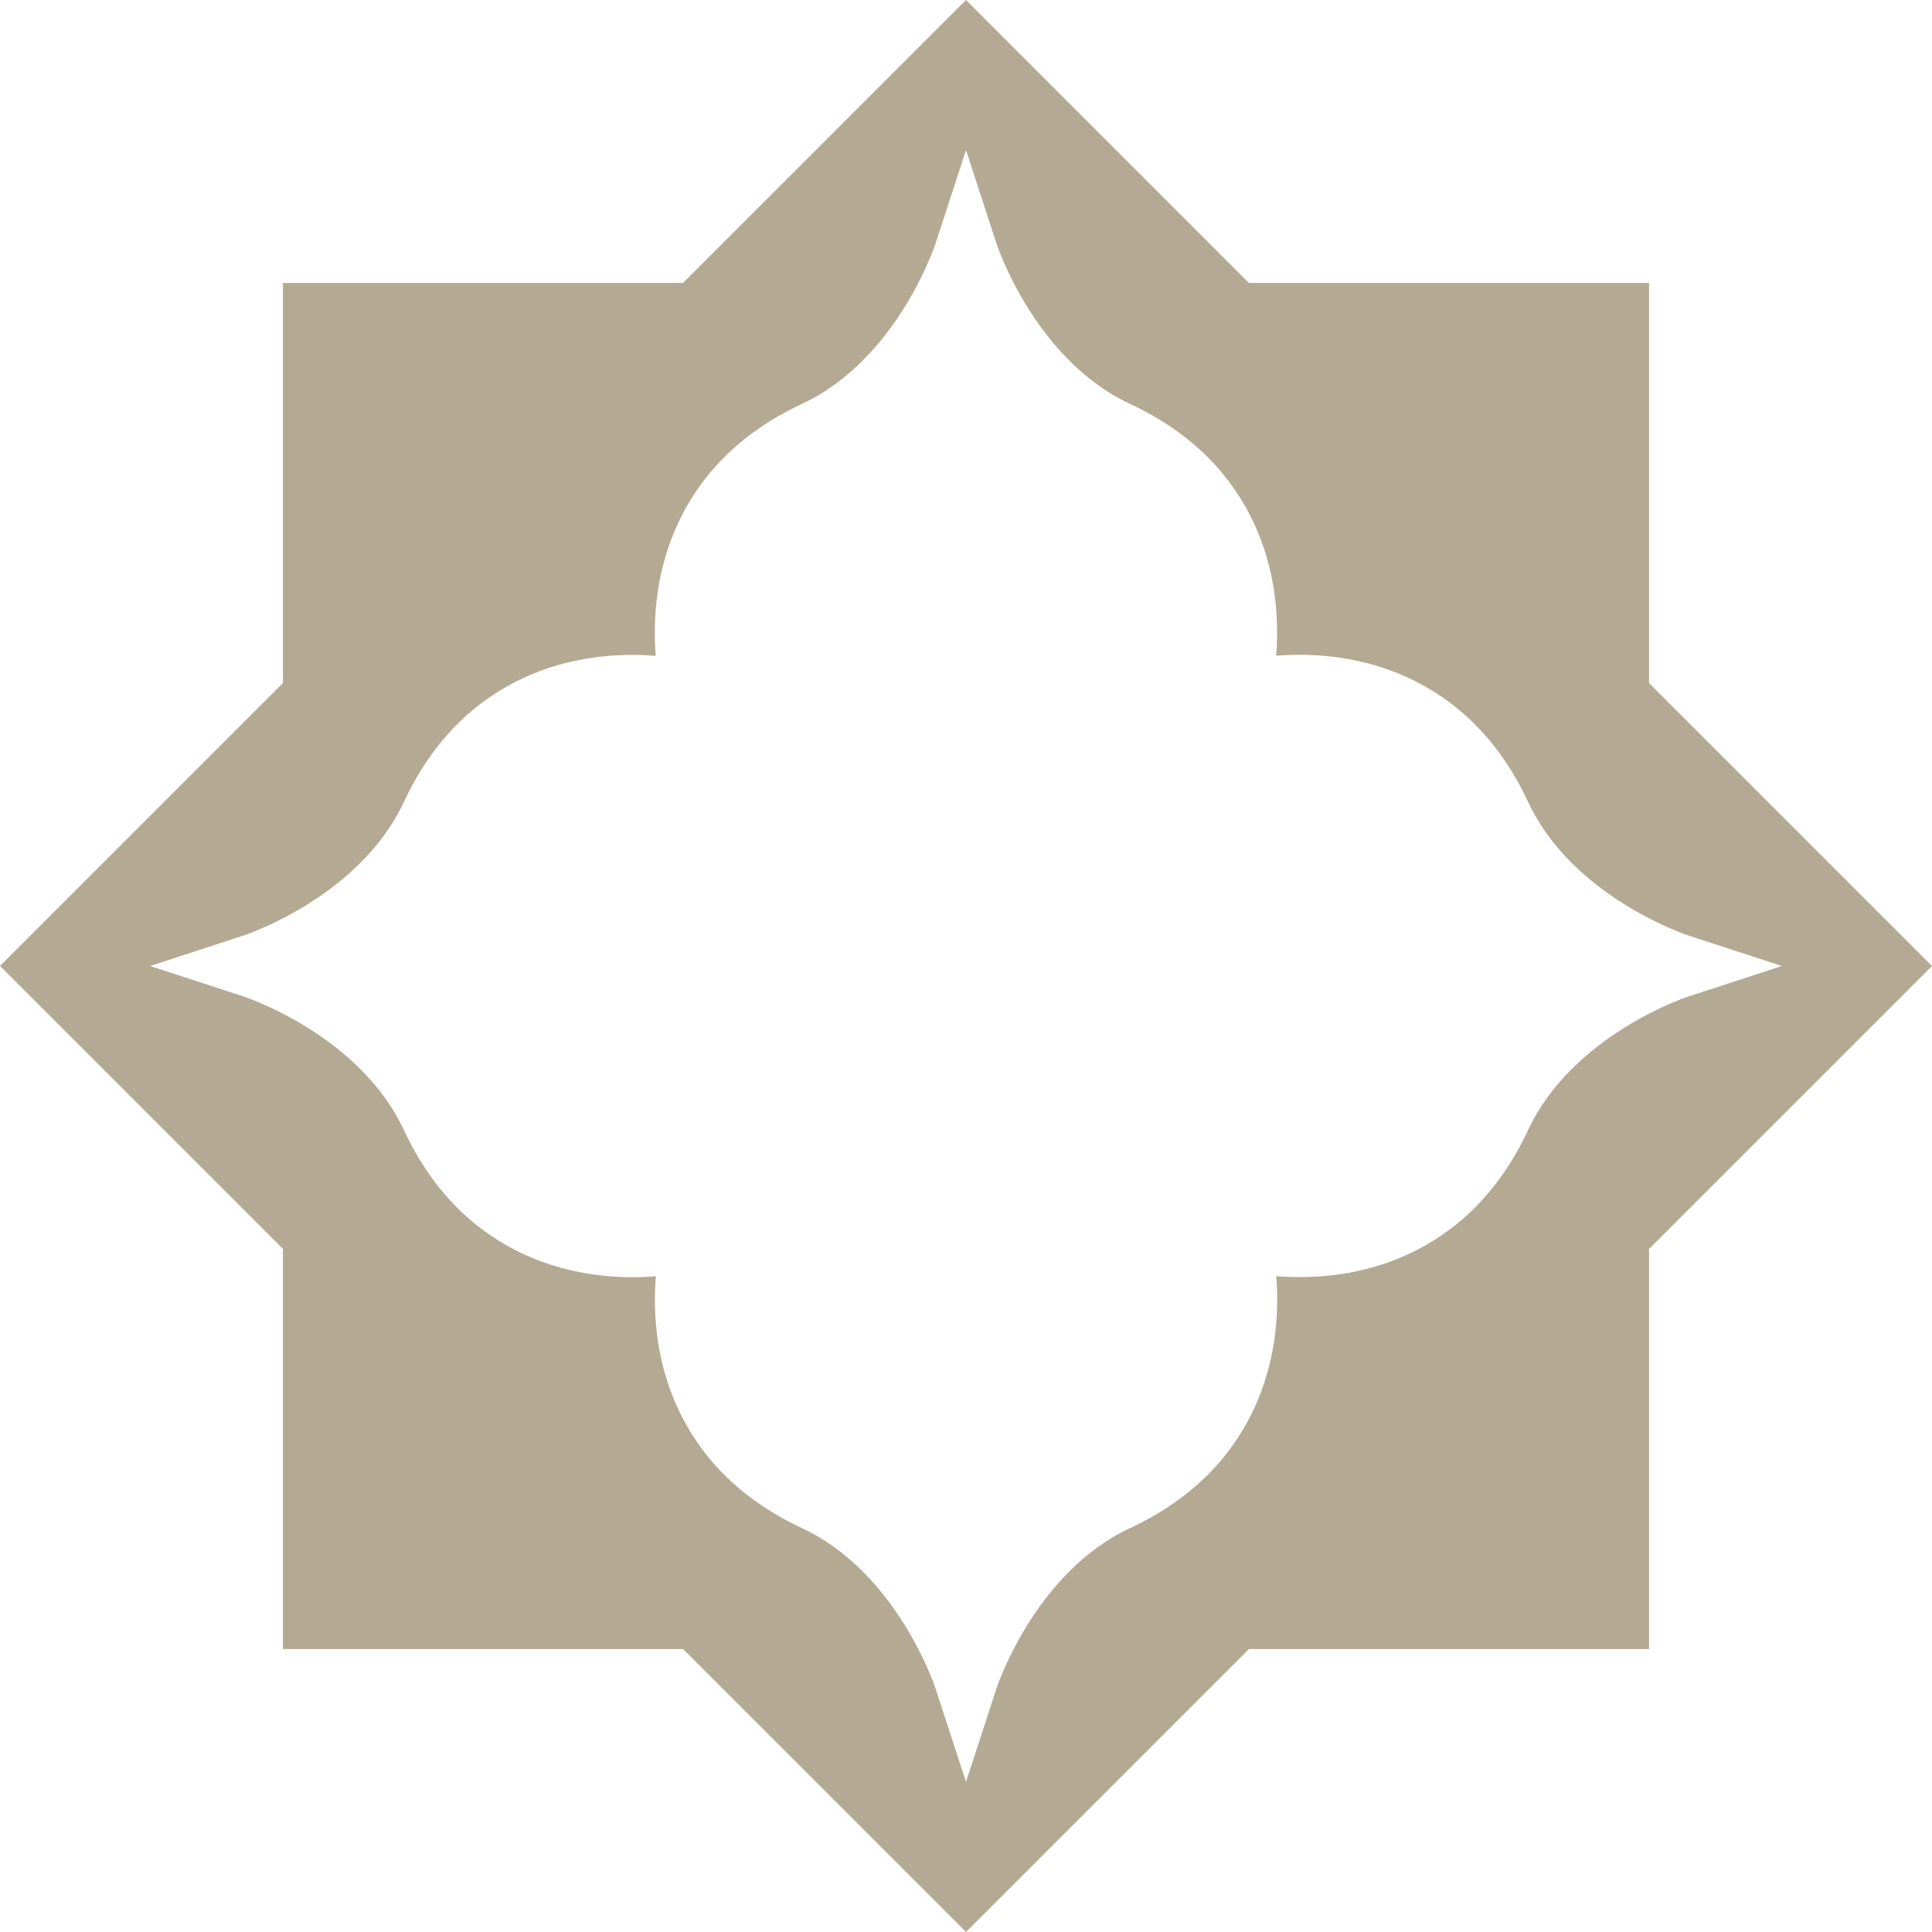 <?xml version="1.0" encoding="utf-8" ?>
<!DOCTYPE svg PUBLIC "-//W3C//DTD SVG 1.1//EN" "http://www.w3.org/Graphics/SVG/1.1/DTD/svg11.dtd">
<svg xmlns="http://www.w3.org/2000/svg" width="60" height="60" viewBox="0 0 60 60"><path fill="#B4AA93" fill-rule="evenodd" d="M30,4.661 L30.949,7.571 C30.949,7.571 32.117,11.154 35.096,12.544 C37.116,13.487 38.296,14.847 38.955,16.276 C39.595,17.663 39.732,19.128 39.632,20.364 C40.871,20.265 42.337,20.404 43.726,21.045 C45.154,21.705 46.514,22.885 47.456,24.904 C48.846,27.883 52.429,29.051 52.429,29.051 L52.429,29.051 L55.339,30 L52.429,30.949 C52.429,30.949 48.846,32.117 47.456,35.096 C46.513,37.115 45.153,38.296 43.724,38.955 C42.337,39.595 40.872,39.732 39.636,39.632 C39.734,40.871 39.596,42.337 38.955,43.726 C38.295,45.154 37.115,46.513 35.096,47.456 C32.117,48.846 30.949,52.429 30.949,52.429 L30.949,52.429 L30,55.338 L29.051,52.429 C29.051,52.429 27.883,48.846 24.904,47.456 C22.884,46.513 21.704,45.153 21.045,43.724 C20.405,42.337 20.268,40.872 20.368,39.636 C19.129,39.734 17.663,39.596 16.274,38.955 C14.846,38.295 13.487,37.115 12.544,35.096 C11.154,32.117 7.571,30.949 7.571,30.949 L7.571,30.949 L4.661,30 L7.571,29.051 C7.571,29.051 11.154,27.883 12.544,24.904 C13.487,22.884 14.847,21.704 16.276,21.045 C17.663,20.405 19.128,20.268 20.364,20.368 C20.266,19.129 20.404,17.663 21.045,16.274 C21.705,14.846 22.885,13.486 24.904,12.544 C27.883,11.154 29.051,7.571 29.051,7.571 L29.051,7.571 L30,4.661 Z M51.213,21.213 L51.213,8.787 L38.787,8.787 L30,-6.25216057e-06 L21.213,8.787 L8.787,8.787 L8.787,21.213 L0,30 L8.787,38.787 L8.787,51.213 L21.213,51.213 L30,60 L38.787,51.213 L51.213,51.213 L51.213,38.787 L60,30 L51.213,21.213 Z"/></svg>